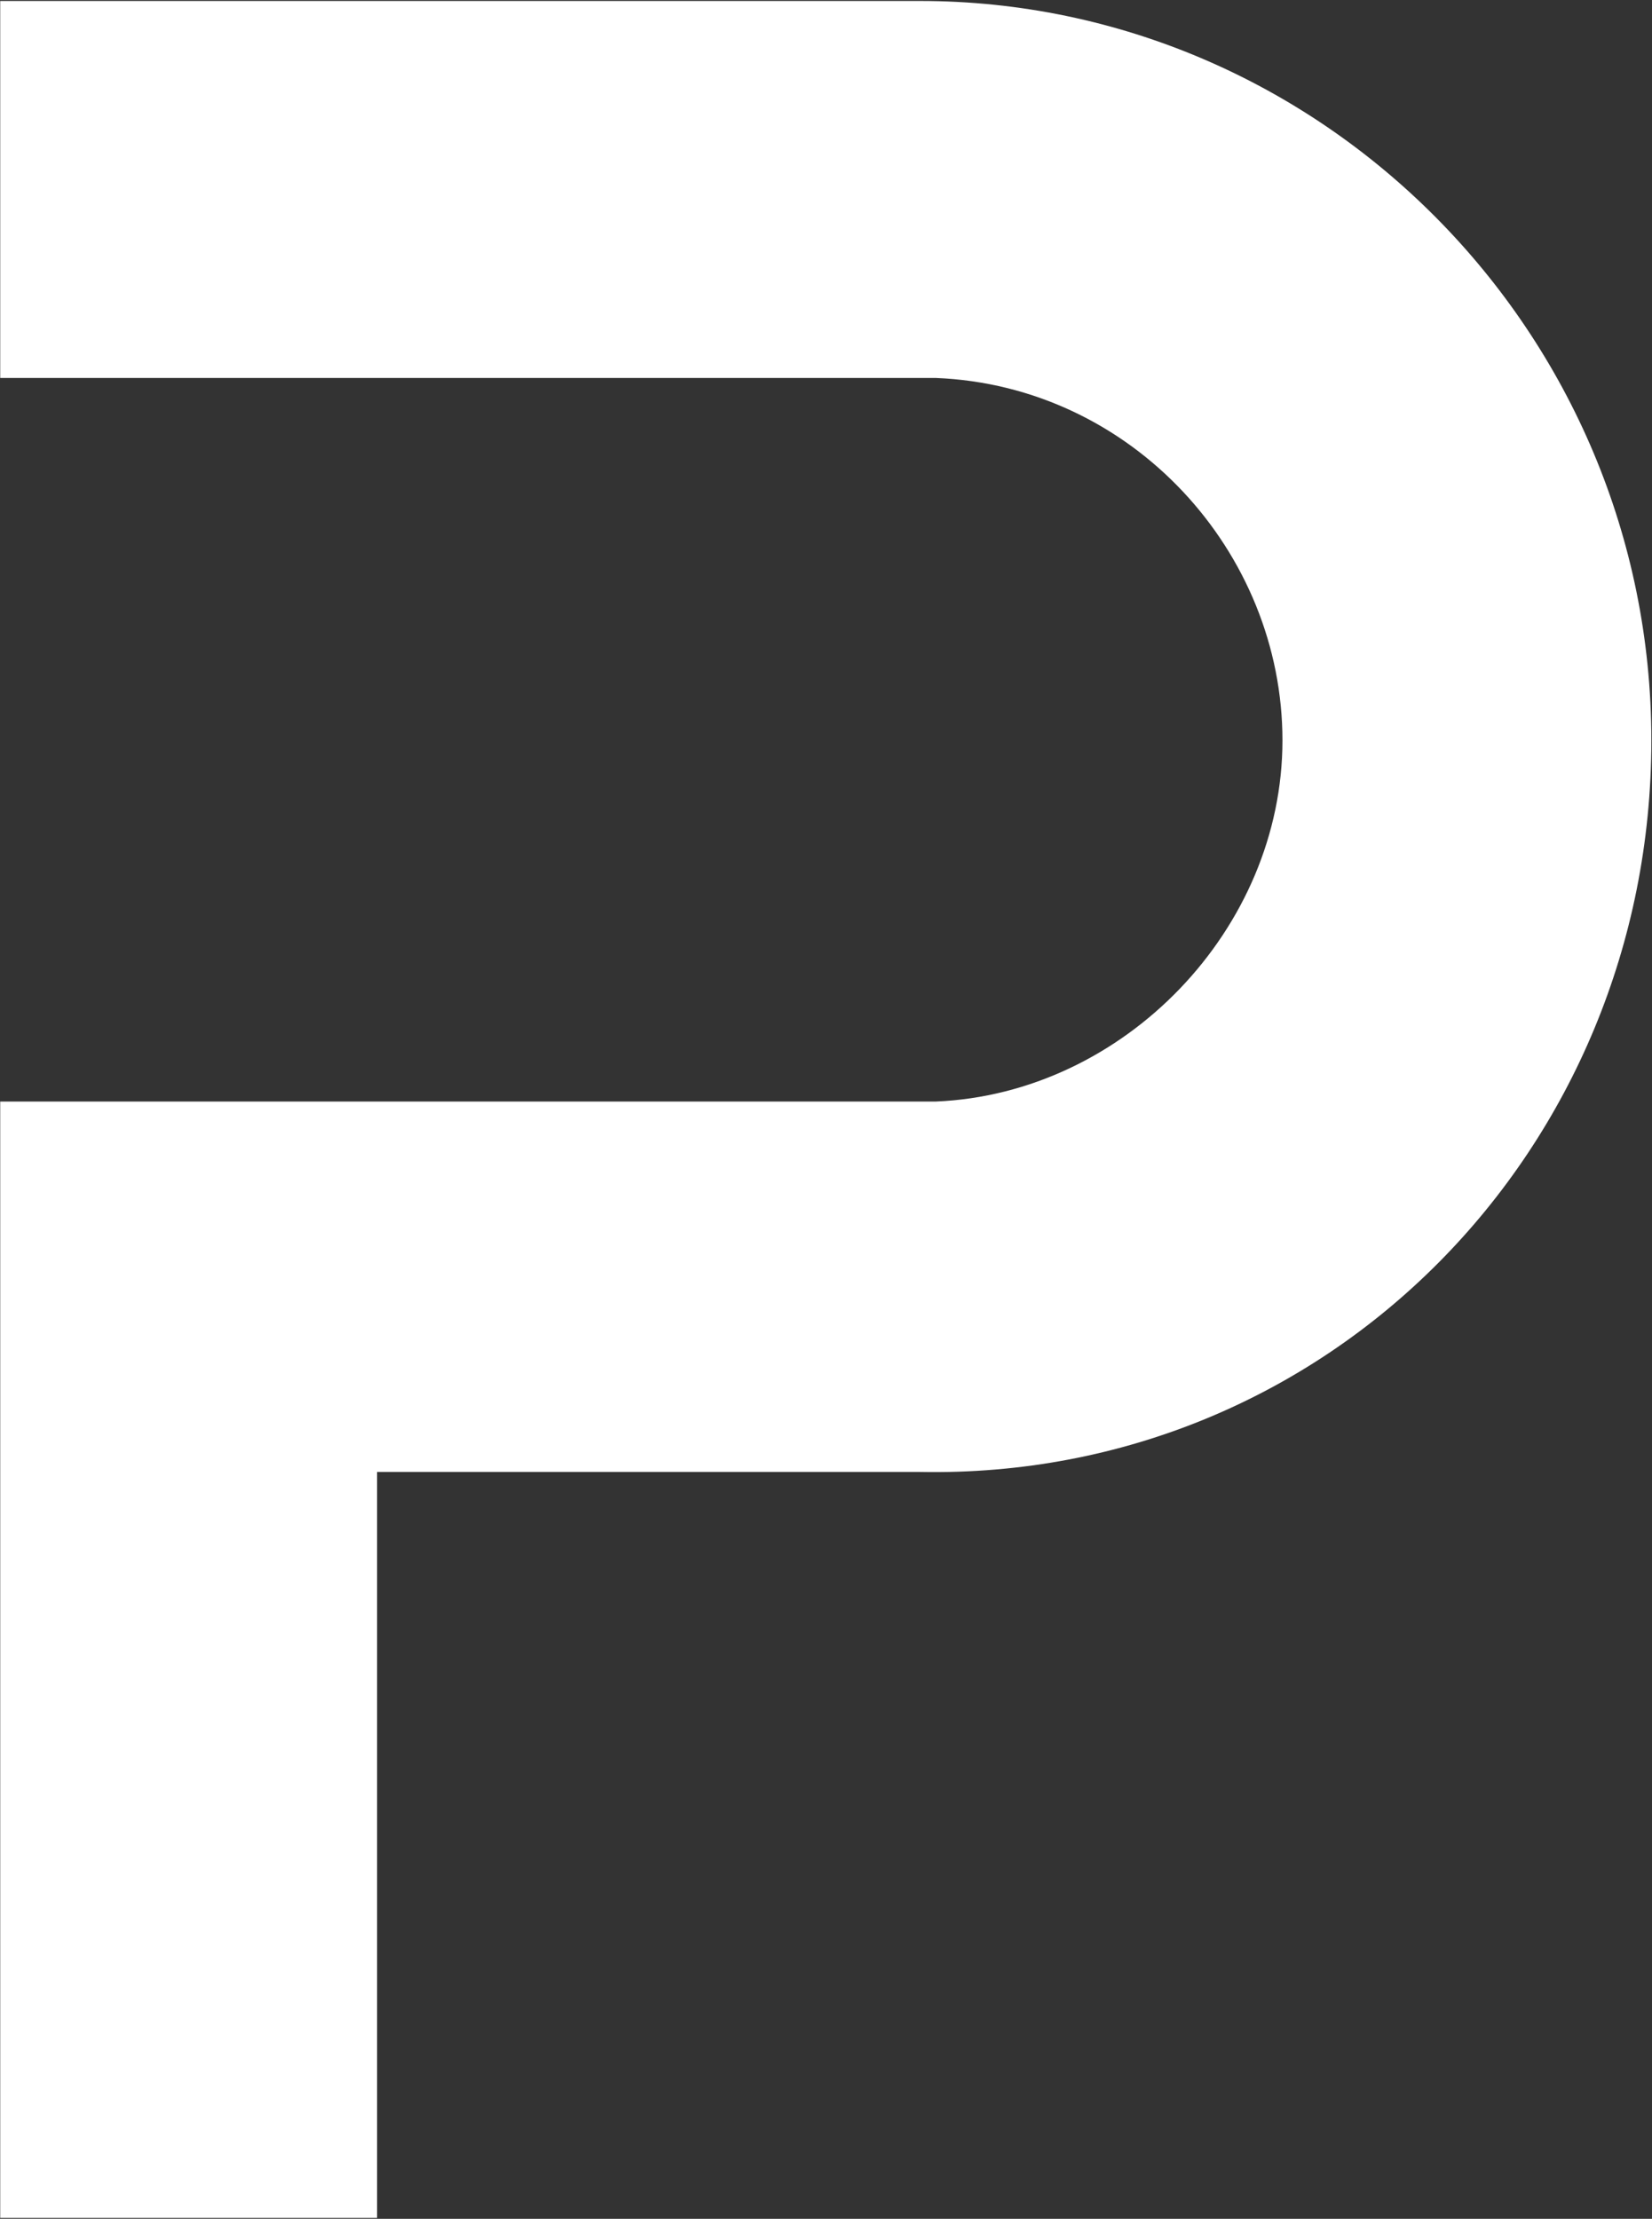 <svg version="1.2" xmlns="http://www.w3.org/2000/svg" viewBox="0 0 1532 2057" width="1532" height="2057"><rect x="0" y="0" width="1532" height="2057" fill="#333333" stroke="none"/><style>.a{fill:#fff}</style><path fill-rule="evenodd" class="a" d="m0.2 0.9v349.5h867.7c182.1 7.3 321.4 161.3 321.4 336 0 174.8-146.7 327.5-321.4 334.8h-867.7v1035h349.5v-691.6h503.5c378.8 7.3 678.2-299.4 678.2-678.2 0-378.8-306.7-685.5-678.2-685.5z"/></svg>